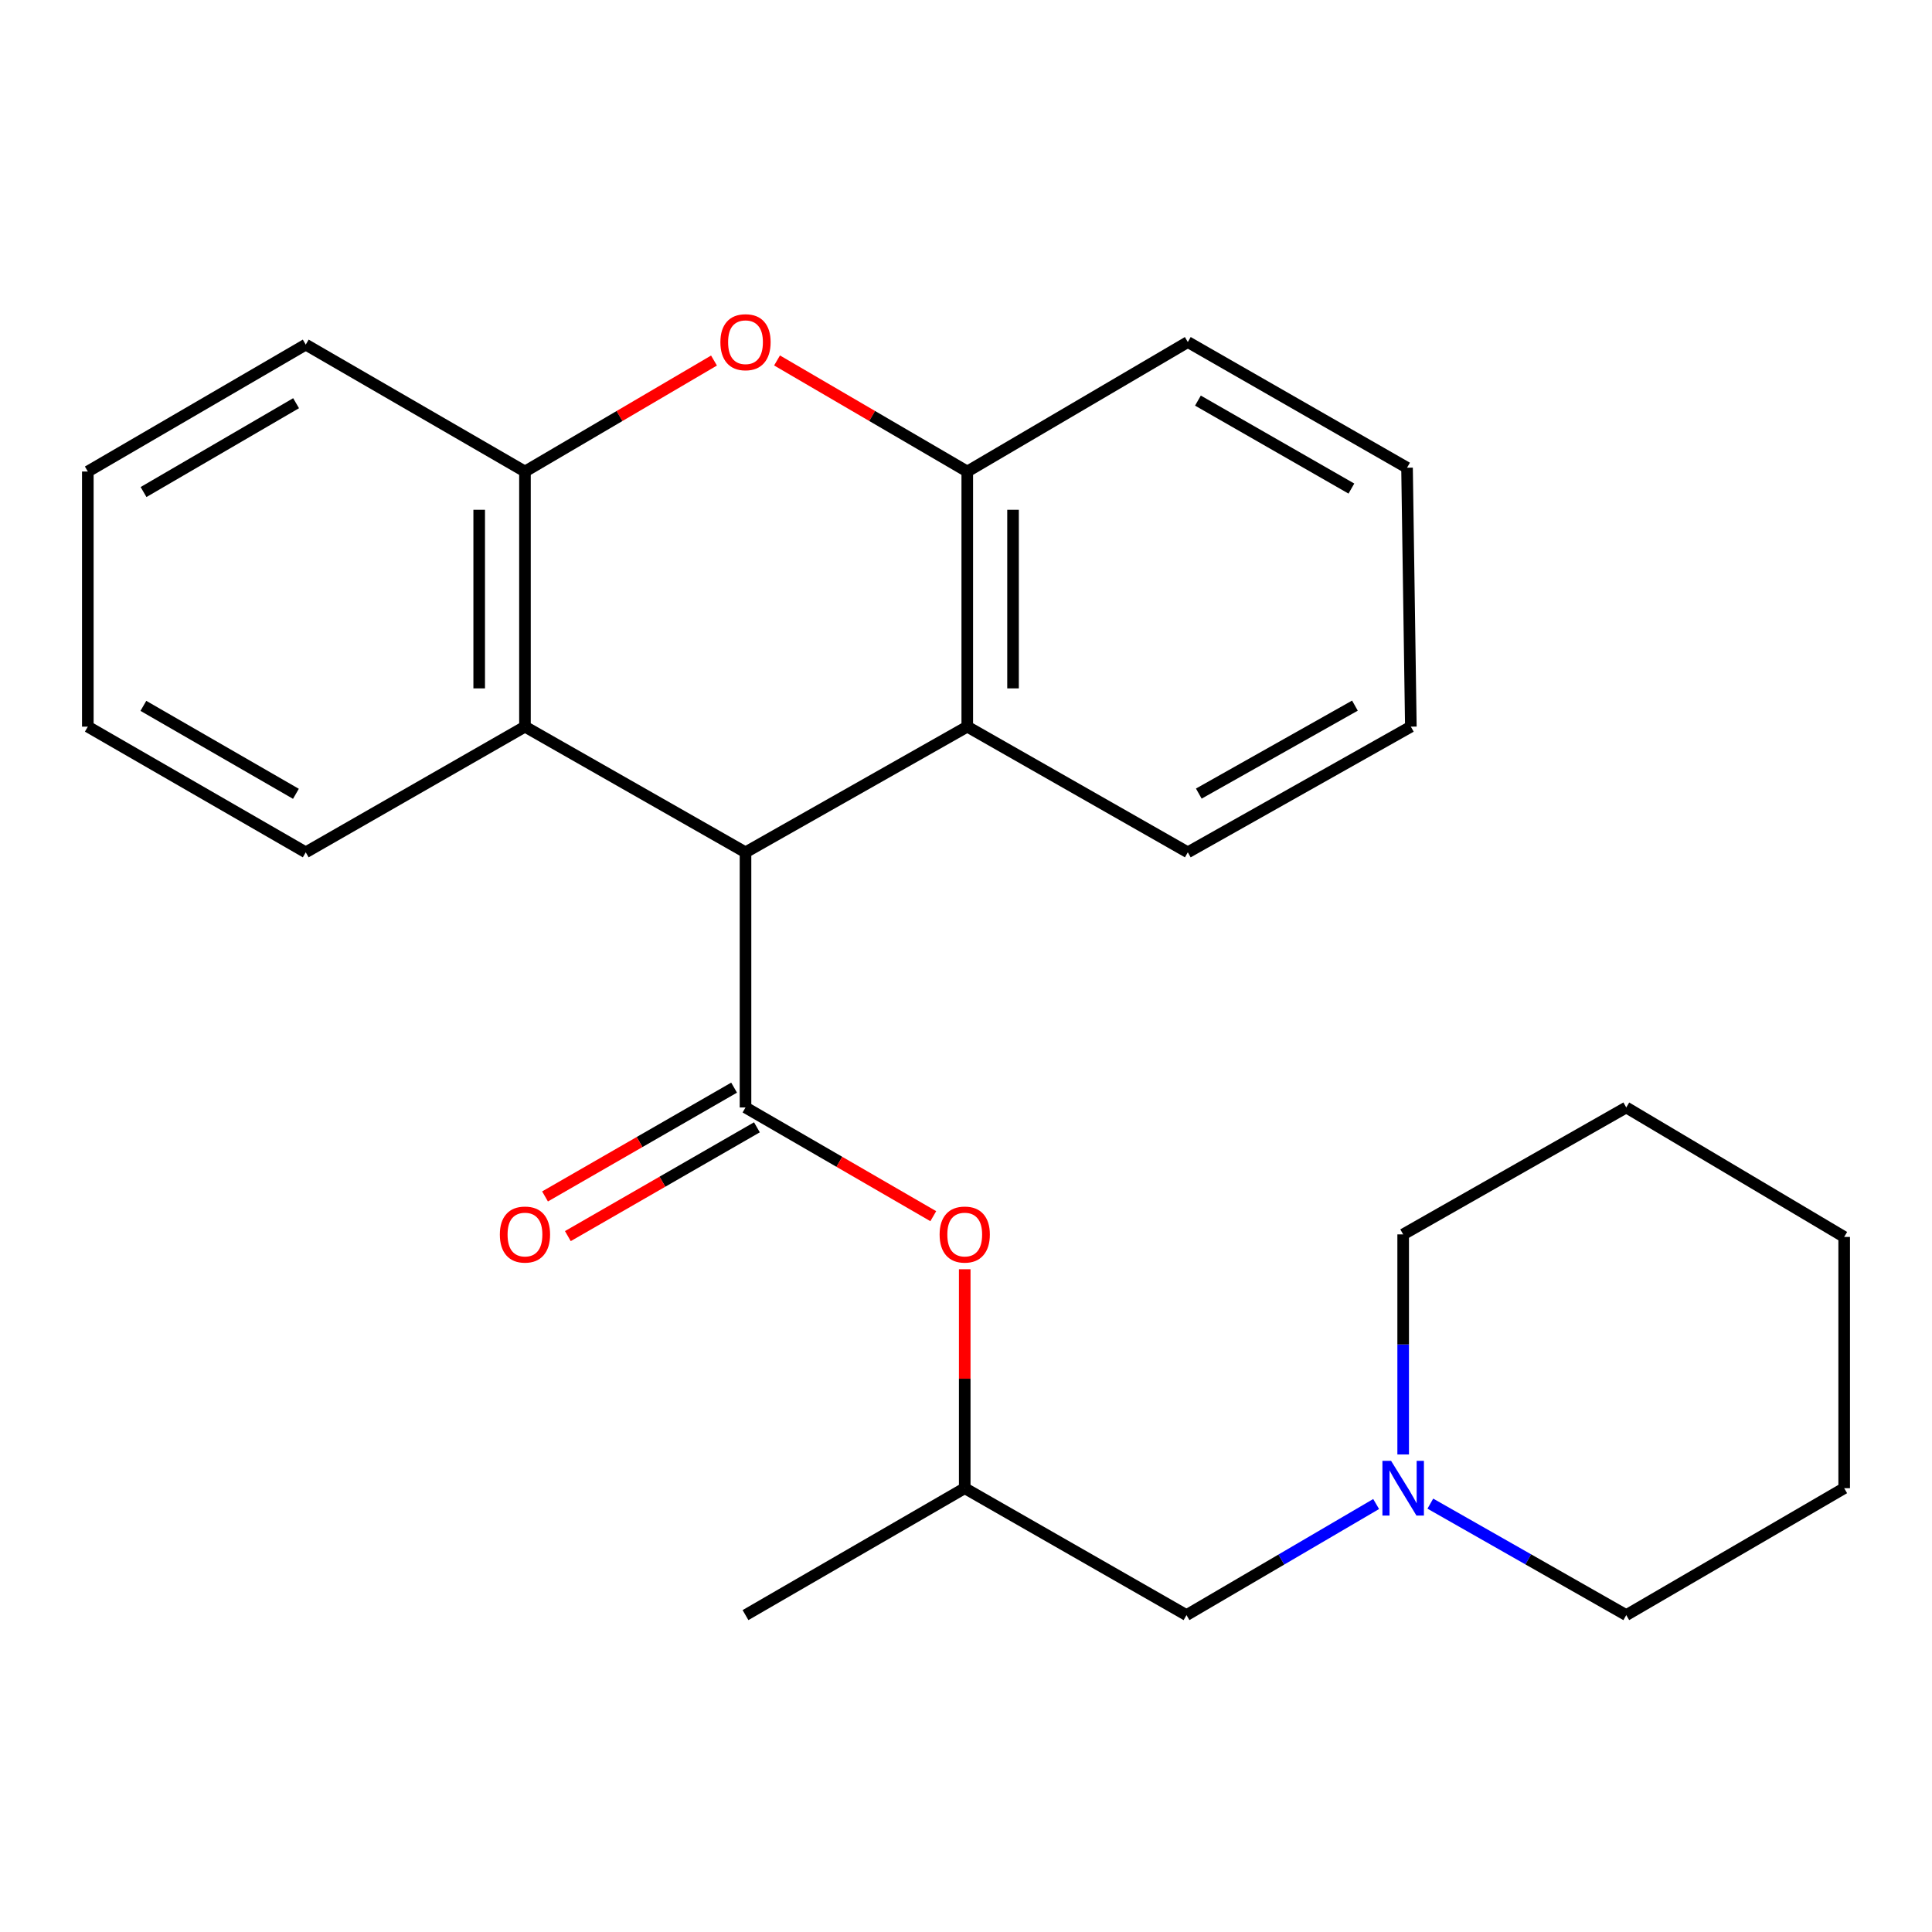 <?xml version='1.0' encoding='iso-8859-1'?>
<svg version='1.1' baseProfile='full'
              xmlns='http://www.w3.org/2000/svg'
                      xmlns:rdkit='http://www.rdkit.org/xml'
                      xmlns:xlink='http://www.w3.org/1999/xlink'
                  xml:space='preserve'
width='1000px' height='1000px' viewBox='0 0 1000 1000'>
<!-- END OF HEADER -->
<rect style='opacity:1.0;fill:#FFFFFF;stroke:none' width='1000' height='1000' x='0' y='0'> </rect>
<path class='bond-0' d='M 385.873,573.227 L 385.873,441.16' style='fill:none;fill-rule:evenodd;stroke:#000000;stroke-width:6px;stroke-linecap:butt;stroke-linejoin:miter;stroke-opacity:1' />
<path class='bond-6' d='M 385.873,573.227 L 434.469,601.36' style='fill:none;fill-rule:evenodd;stroke:#000000;stroke-width:6px;stroke-linecap:butt;stroke-linejoin:miter;stroke-opacity:1' />
<path class='bond-6' d='M 434.469,601.36 L 483.064,629.494' style='fill:none;fill-rule:evenodd;stroke:#FF0000;stroke-width:6px;stroke-linecap:butt;stroke-linejoin:miter;stroke-opacity:1' />
<path class='bond-8' d='M 379.965,562.96 L 331.035,591.117' style='fill:none;fill-rule:evenodd;stroke:#000000;stroke-width:6px;stroke-linecap:butt;stroke-linejoin:miter;stroke-opacity:1' />
<path class='bond-8' d='M 331.035,591.117 L 282.105,619.275' style='fill:none;fill-rule:evenodd;stroke:#FF0000;stroke-width:6px;stroke-linecap:butt;stroke-linejoin:miter;stroke-opacity:1' />
<path class='bond-8' d='M 391.782,583.494 L 342.851,611.651' style='fill:none;fill-rule:evenodd;stroke:#000000;stroke-width:6px;stroke-linecap:butt;stroke-linejoin:miter;stroke-opacity:1' />
<path class='bond-8' d='M 342.851,611.651 L 293.921,639.809' style='fill:none;fill-rule:evenodd;stroke:#FF0000;stroke-width:6px;stroke-linecap:butt;stroke-linejoin:miter;stroke-opacity:1' />
<path class='bond-2' d='M 385.873,441.16 L 500.658,376.114' style='fill:none;fill-rule:evenodd;stroke:#000000;stroke-width:6px;stroke-linecap:butt;stroke-linejoin:miter;stroke-opacity:1' />
<path class='bond-3' d='M 385.873,441.16 L 271.72,376.114' style='fill:none;fill-rule:evenodd;stroke:#000000;stroke-width:6px;stroke-linecap:butt;stroke-linejoin:miter;stroke-opacity:1' />
<path class='bond-1' d='M 369.564,186.616 L 320.642,215.339' style='fill:none;fill-rule:evenodd;stroke:#FF0000;stroke-width:6px;stroke-linecap:butt;stroke-linejoin:miter;stroke-opacity:1' />
<path class='bond-1' d='M 320.642,215.339 L 271.72,244.061' style='fill:none;fill-rule:evenodd;stroke:#000000;stroke-width:6px;stroke-linecap:butt;stroke-linejoin:miter;stroke-opacity:1' />
<path class='bond-25' d='M 402.196,186.572 L 451.427,215.316' style='fill:none;fill-rule:evenodd;stroke:#FF0000;stroke-width:6px;stroke-linecap:butt;stroke-linejoin:miter;stroke-opacity:1' />
<path class='bond-25' d='M 451.427,215.316 L 500.658,244.061' style='fill:none;fill-rule:evenodd;stroke:#000000;stroke-width:6px;stroke-linecap:butt;stroke-linejoin:miter;stroke-opacity:1' />
<path class='bond-5' d='M 500.658,376.114 L 500.658,244.061' style='fill:none;fill-rule:evenodd;stroke:#000000;stroke-width:6px;stroke-linecap:butt;stroke-linejoin:miter;stroke-opacity:1' />
<path class='bond-5' d='M 524.349,356.306 L 524.349,263.869' style='fill:none;fill-rule:evenodd;stroke:#000000;stroke-width:6px;stroke-linecap:butt;stroke-linejoin:miter;stroke-opacity:1' />
<path class='bond-12' d='M 500.658,376.114 L 614.811,441.16' style='fill:none;fill-rule:evenodd;stroke:#000000;stroke-width:6px;stroke-linecap:butt;stroke-linejoin:miter;stroke-opacity:1' />
<path class='bond-4' d='M 271.72,376.114 L 271.72,244.061' style='fill:none;fill-rule:evenodd;stroke:#000000;stroke-width:6px;stroke-linecap:butt;stroke-linejoin:miter;stroke-opacity:1' />
<path class='bond-4' d='M 248.029,356.306 L 248.029,263.869' style='fill:none;fill-rule:evenodd;stroke:#000000;stroke-width:6px;stroke-linecap:butt;stroke-linejoin:miter;stroke-opacity:1' />
<path class='bond-11' d='M 271.72,376.114 L 158.252,441.16' style='fill:none;fill-rule:evenodd;stroke:#000000;stroke-width:6px;stroke-linecap:butt;stroke-linejoin:miter;stroke-opacity:1' />
<path class='bond-13' d='M 271.72,244.061 L 158.252,178.37' style='fill:none;fill-rule:evenodd;stroke:#000000;stroke-width:6px;stroke-linecap:butt;stroke-linejoin:miter;stroke-opacity:1' />
<path class='bond-14' d='M 500.658,244.061 L 614.811,177.041' style='fill:none;fill-rule:evenodd;stroke:#000000;stroke-width:6px;stroke-linecap:butt;stroke-linejoin:miter;stroke-opacity:1' />
<path class='bond-10' d='M 499.342,656.962 L 499.342,713.624' style='fill:none;fill-rule:evenodd;stroke:#FF0000;stroke-width:6px;stroke-linecap:butt;stroke-linejoin:miter;stroke-opacity:1' />
<path class='bond-10' d='M 499.342,713.624 L 499.342,770.286' style='fill:none;fill-rule:evenodd;stroke:#000000;stroke-width:6px;stroke-linecap:butt;stroke-linejoin:miter;stroke-opacity:1' />
<path class='bond-7' d='M 712.29,778.48 L 663.208,807.229' style='fill:none;fill-rule:evenodd;stroke:#0000FF;stroke-width:6px;stroke-linecap:butt;stroke-linejoin:miter;stroke-opacity:1' />
<path class='bond-7' d='M 663.208,807.229 L 614.127,835.977' style='fill:none;fill-rule:evenodd;stroke:#000000;stroke-width:6px;stroke-linecap:butt;stroke-linejoin:miter;stroke-opacity:1' />
<path class='bond-15' d='M 740.34,778.286 L 791.044,807.131' style='fill:none;fill-rule:evenodd;stroke:#0000FF;stroke-width:6px;stroke-linecap:butt;stroke-linejoin:miter;stroke-opacity:1' />
<path class='bond-15' d='M 791.044,807.131 L 841.748,835.977' style='fill:none;fill-rule:evenodd;stroke:#000000;stroke-width:6px;stroke-linecap:butt;stroke-linejoin:miter;stroke-opacity:1' />
<path class='bond-16' d='M 726.279,752.842 L 726.279,695.88' style='fill:none;fill-rule:evenodd;stroke:#0000FF;stroke-width:6px;stroke-linecap:butt;stroke-linejoin:miter;stroke-opacity:1' />
<path class='bond-16' d='M 726.279,695.88 L 726.279,638.918' style='fill:none;fill-rule:evenodd;stroke:#000000;stroke-width:6px;stroke-linecap:butt;stroke-linejoin:miter;stroke-opacity:1' />
<path class='bond-9' d='M 614.127,835.977 L 499.342,770.286' style='fill:none;fill-rule:evenodd;stroke:#000000;stroke-width:6px;stroke-linecap:butt;stroke-linejoin:miter;stroke-opacity:1' />
<path class='bond-17' d='M 499.342,770.286 L 385.873,835.977' style='fill:none;fill-rule:evenodd;stroke:#000000;stroke-width:6px;stroke-linecap:butt;stroke-linejoin:miter;stroke-opacity:1' />
<path class='bond-18' d='M 158.252,441.16 L 45.455,376.114' style='fill:none;fill-rule:evenodd;stroke:#000000;stroke-width:6px;stroke-linecap:butt;stroke-linejoin:miter;stroke-opacity:1' />
<path class='bond-18' d='M 153.167,410.88 L 74.209,365.348' style='fill:none;fill-rule:evenodd;stroke:#000000;stroke-width:6px;stroke-linecap:butt;stroke-linejoin:miter;stroke-opacity:1' />
<path class='bond-19' d='M 614.811,441.16 L 730.254,376.114' style='fill:none;fill-rule:evenodd;stroke:#000000;stroke-width:6px;stroke-linecap:butt;stroke-linejoin:miter;stroke-opacity:1' />
<path class='bond-19' d='M 620.498,410.763 L 701.308,365.231' style='fill:none;fill-rule:evenodd;stroke:#000000;stroke-width:6px;stroke-linecap:butt;stroke-linejoin:miter;stroke-opacity:1' />
<path class='bond-26' d='M 158.252,178.37 L 45.455,244.061' style='fill:none;fill-rule:evenodd;stroke:#000000;stroke-width:6px;stroke-linecap:butt;stroke-linejoin:miter;stroke-opacity:1' />
<path class='bond-26' d='M 153.255,208.697 L 74.297,254.68' style='fill:none;fill-rule:evenodd;stroke:#000000;stroke-width:6px;stroke-linecap:butt;stroke-linejoin:miter;stroke-opacity:1' />
<path class='bond-27' d='M 614.811,177.041 L 728.28,242.087' style='fill:none;fill-rule:evenodd;stroke:#000000;stroke-width:6px;stroke-linecap:butt;stroke-linejoin:miter;stroke-opacity:1' />
<path class='bond-27' d='M 620.049,207.352 L 699.477,252.884' style='fill:none;fill-rule:evenodd;stroke:#000000;stroke-width:6px;stroke-linecap:butt;stroke-linejoin:miter;stroke-opacity:1' />
<path class='bond-21' d='M 841.748,835.977 L 954.545,770.286' style='fill:none;fill-rule:evenodd;stroke:#000000;stroke-width:6px;stroke-linecap:butt;stroke-linejoin:miter;stroke-opacity:1' />
<path class='bond-20' d='M 726.279,638.918 L 841.748,573.227' style='fill:none;fill-rule:evenodd;stroke:#000000;stroke-width:6px;stroke-linecap:butt;stroke-linejoin:miter;stroke-opacity:1' />
<path class='bond-22' d='M 45.455,376.114 L 45.455,244.061' style='fill:none;fill-rule:evenodd;stroke:#000000;stroke-width:6px;stroke-linecap:butt;stroke-linejoin:miter;stroke-opacity:1' />
<path class='bond-23' d='M 730.254,376.114 L 728.28,242.087' style='fill:none;fill-rule:evenodd;stroke:#000000;stroke-width:6px;stroke-linecap:butt;stroke-linejoin:miter;stroke-opacity:1' />
<path class='bond-24' d='M 841.748,573.227 L 954.545,640.234' style='fill:none;fill-rule:evenodd;stroke:#000000;stroke-width:6px;stroke-linecap:butt;stroke-linejoin:miter;stroke-opacity:1' />
<path class='bond-28' d='M 954.545,770.286 L 954.545,640.234' style='fill:none;fill-rule:evenodd;stroke:#000000;stroke-width:6px;stroke-linecap:butt;stroke-linejoin:miter;stroke-opacity:1' />
<path  class='atom-2' d='M 372.873 177.121
Q 372.873 170.321, 376.233 166.521
Q 379.593 162.721, 385.873 162.721
Q 392.153 162.721, 395.513 166.521
Q 398.873 170.321, 398.873 177.121
Q 398.873 184.001, 395.473 187.921
Q 392.073 191.801, 385.873 191.801
Q 379.633 191.801, 376.233 187.921
Q 372.873 184.041, 372.873 177.121
M 385.873 188.601
Q 390.193 188.601, 392.513 185.721
Q 394.873 182.801, 394.873 177.121
Q 394.873 171.561, 392.513 168.761
Q 390.193 165.921, 385.873 165.921
Q 381.553 165.921, 379.193 168.721
Q 376.873 171.521, 376.873 177.121
Q 376.873 182.841, 379.193 185.721
Q 381.553 188.601, 385.873 188.601
' fill='#FF0000'/>
<path  class='atom-7' d='M 486.342 638.998
Q 486.342 632.198, 489.702 628.398
Q 493.062 624.598, 499.342 624.598
Q 505.622 624.598, 508.982 628.398
Q 512.342 632.198, 512.342 638.998
Q 512.342 645.878, 508.942 649.798
Q 505.542 653.678, 499.342 653.678
Q 493.102 653.678, 489.702 649.798
Q 486.342 645.918, 486.342 638.998
M 499.342 650.478
Q 503.662 650.478, 505.982 647.598
Q 508.342 644.678, 508.342 638.998
Q 508.342 633.438, 505.982 630.638
Q 503.662 627.798, 499.342 627.798
Q 495.022 627.798, 492.662 630.598
Q 490.342 633.398, 490.342 638.998
Q 490.342 644.718, 492.662 647.598
Q 495.022 650.478, 499.342 650.478
' fill='#FF0000'/>
<path  class='atom-8' d='M 720.019 756.126
L 729.299 771.126
Q 730.219 772.606, 731.699 775.286
Q 733.179 777.966, 733.259 778.126
L 733.259 756.126
L 737.019 756.126
L 737.019 784.446
L 733.139 784.446
L 723.179 768.046
Q 722.019 766.126, 720.779 763.926
Q 719.579 761.726, 719.219 761.046
L 719.219 784.446
L 715.539 784.446
L 715.539 756.126
L 720.019 756.126
' fill='#0000FF'/>
<path  class='atom-9' d='M 258.72 638.998
Q 258.72 632.198, 262.08 628.398
Q 265.44 624.598, 271.72 624.598
Q 278 624.598, 281.36 628.398
Q 284.72 632.198, 284.72 638.998
Q 284.72 645.878, 281.32 649.798
Q 277.92 653.678, 271.72 653.678
Q 265.48 653.678, 262.08 649.798
Q 258.72 645.918, 258.72 638.998
M 271.72 650.478
Q 276.04 650.478, 278.36 647.598
Q 280.72 644.678, 280.72 638.998
Q 280.72 633.438, 278.36 630.638
Q 276.04 627.798, 271.72 627.798
Q 267.4 627.798, 265.04 630.598
Q 262.72 633.398, 262.72 638.998
Q 262.72 644.718, 265.04 647.598
Q 267.4 650.478, 271.72 650.478
' fill='#FF0000'/>
</svg>
